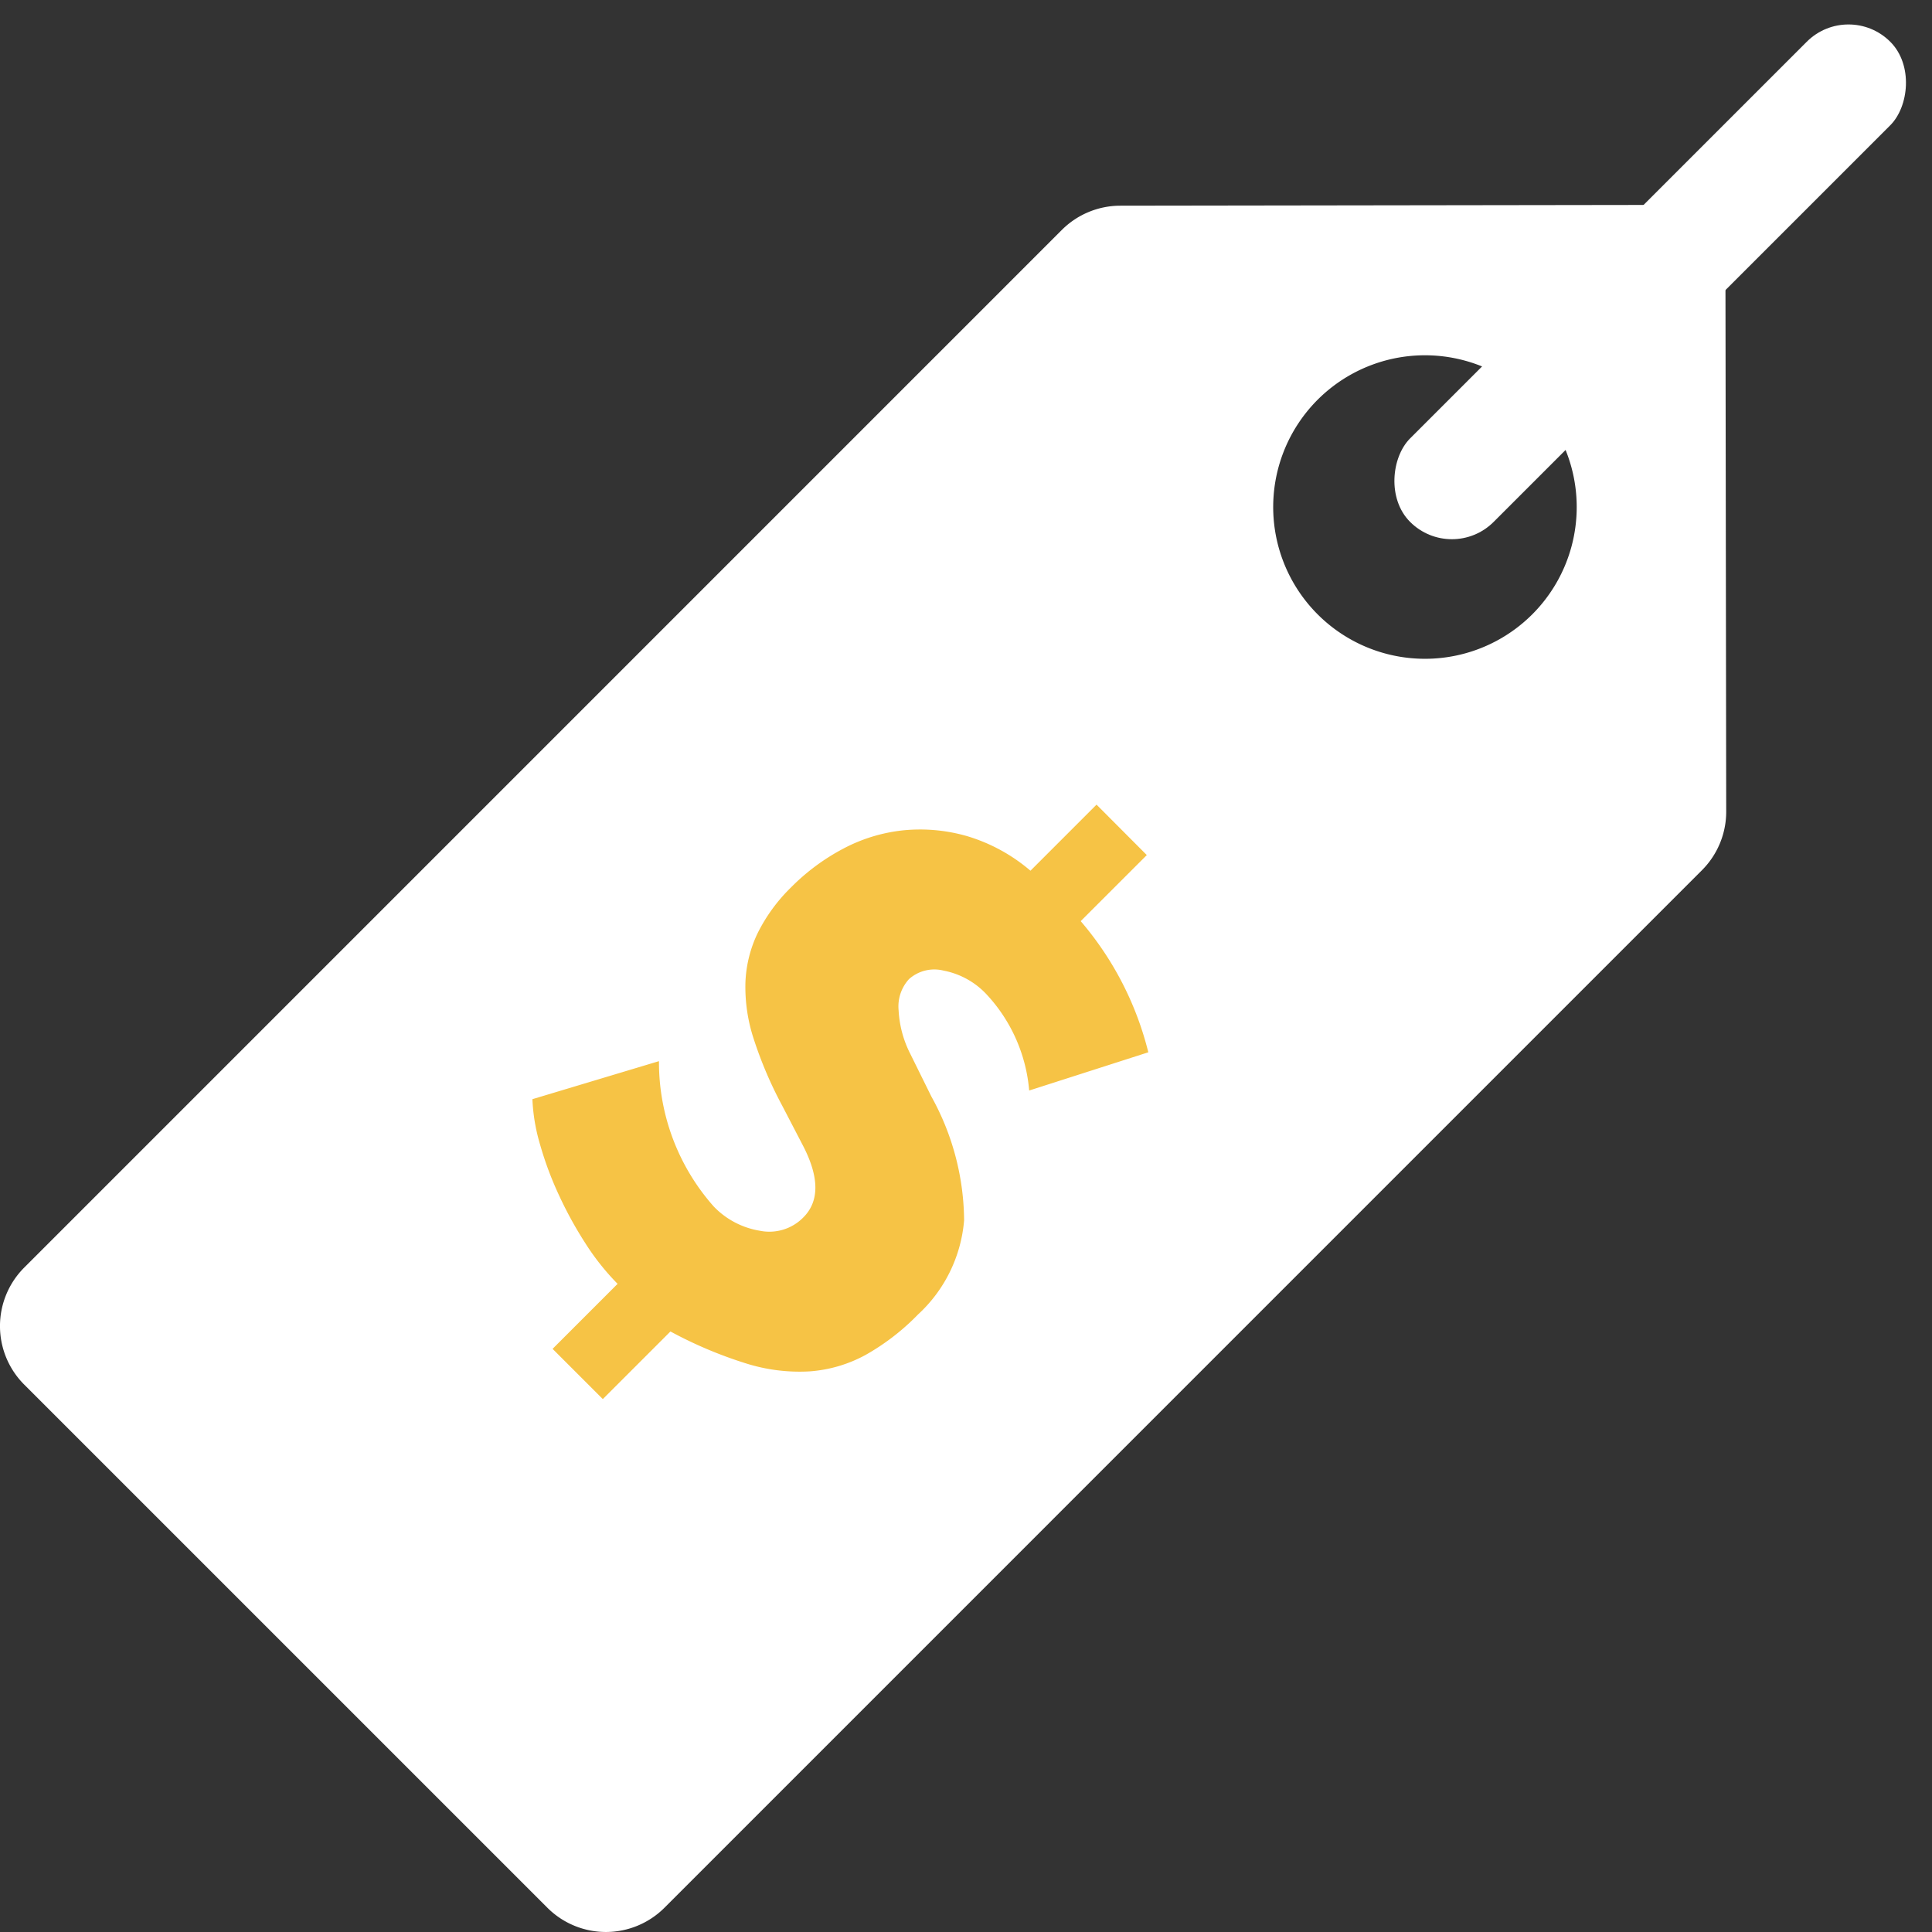 <svg xmlns="http://www.w3.org/2000/svg" width="60" height="60" viewBox="0 0 60 60"><rect x="0" y="0" width="60" height="60" fill="#333333" stroke="none"/><g transform="translate(0 0.828)"><path d="M53.586,9.165A2.569,2.569,0,0,0,51.012,6.6l-16.221.023a2.573,2.573,0,0,0-1.814.752L.753,39.6a2.57,2.57,0,0,0,0,3.636L17,59.482a2.571,2.571,0,0,0,3.635,0L52.857,27.259a2.571,2.571,0,0,0,.752-1.821Zm-6,10.149a4.713,4.713,0,1,1,0-6.665A4.713,4.713,0,0,1,47.585,19.315Z" transform="translate(0 -1.063)" fill="#fff"/><rect width="3.668" height="21.088" rx="1.834" transform="translate(57.407 -0.828) rotate(45)" fill="#fff"/><g transform="translate(16.528 24.168)"><path d="M38.374,29.9l-2.053,2.052a9.923,9.923,0,0,1,2.1,4.073l-3.7,1.187a4.99,4.99,0,0,0-1.307-2.968,2.455,2.455,0,0,0-1.348-.755,1.181,1.181,0,0,0-1.077.263,1.256,1.256,0,0,0-.323.967,3.345,3.345,0,0,0,.356,1.34l.662,1.34A8.029,8.029,0,0,1,32.7,41.244a4.469,4.469,0,0,1-1.434,2.926,7.175,7.175,0,0,1-1.628,1.255,4.266,4.266,0,0,1-1.731.509,5.522,5.522,0,0,1-1.976-.246,13.164,13.164,0,0,1-2.351-.993l-2.1,2.1-1.56-1.56,2.019-2.019a7.574,7.574,0,0,1-.993-1.248,12.2,12.2,0,0,1-.83-1.51,10.561,10.561,0,0,1-.585-1.569,5.8,5.8,0,0,1-.238-1.408L23.224,36.3a6.754,6.754,0,0,0,1.7,4.513,2.555,2.555,0,0,0,1.434.754,1.477,1.477,0,0,0,1.35-.415q.746-.747,0-2.206l-.662-1.273a12.552,12.552,0,0,1-.882-2.07,5.159,5.159,0,0,1-.255-1.746,3.869,3.869,0,0,1,.381-1.536A5.263,5.263,0,0,1,27.329,30.9a6.636,6.636,0,0,1,1.62-1.2,5.112,5.112,0,0,1,1.858-.568,5.273,5.273,0,0,1,1.976.177,5.4,5.4,0,0,1,1.978,1.077l2.052-2.052Z" transform="translate(-19.287 -28.341)" fill="#f6c345"/></g></g></svg>